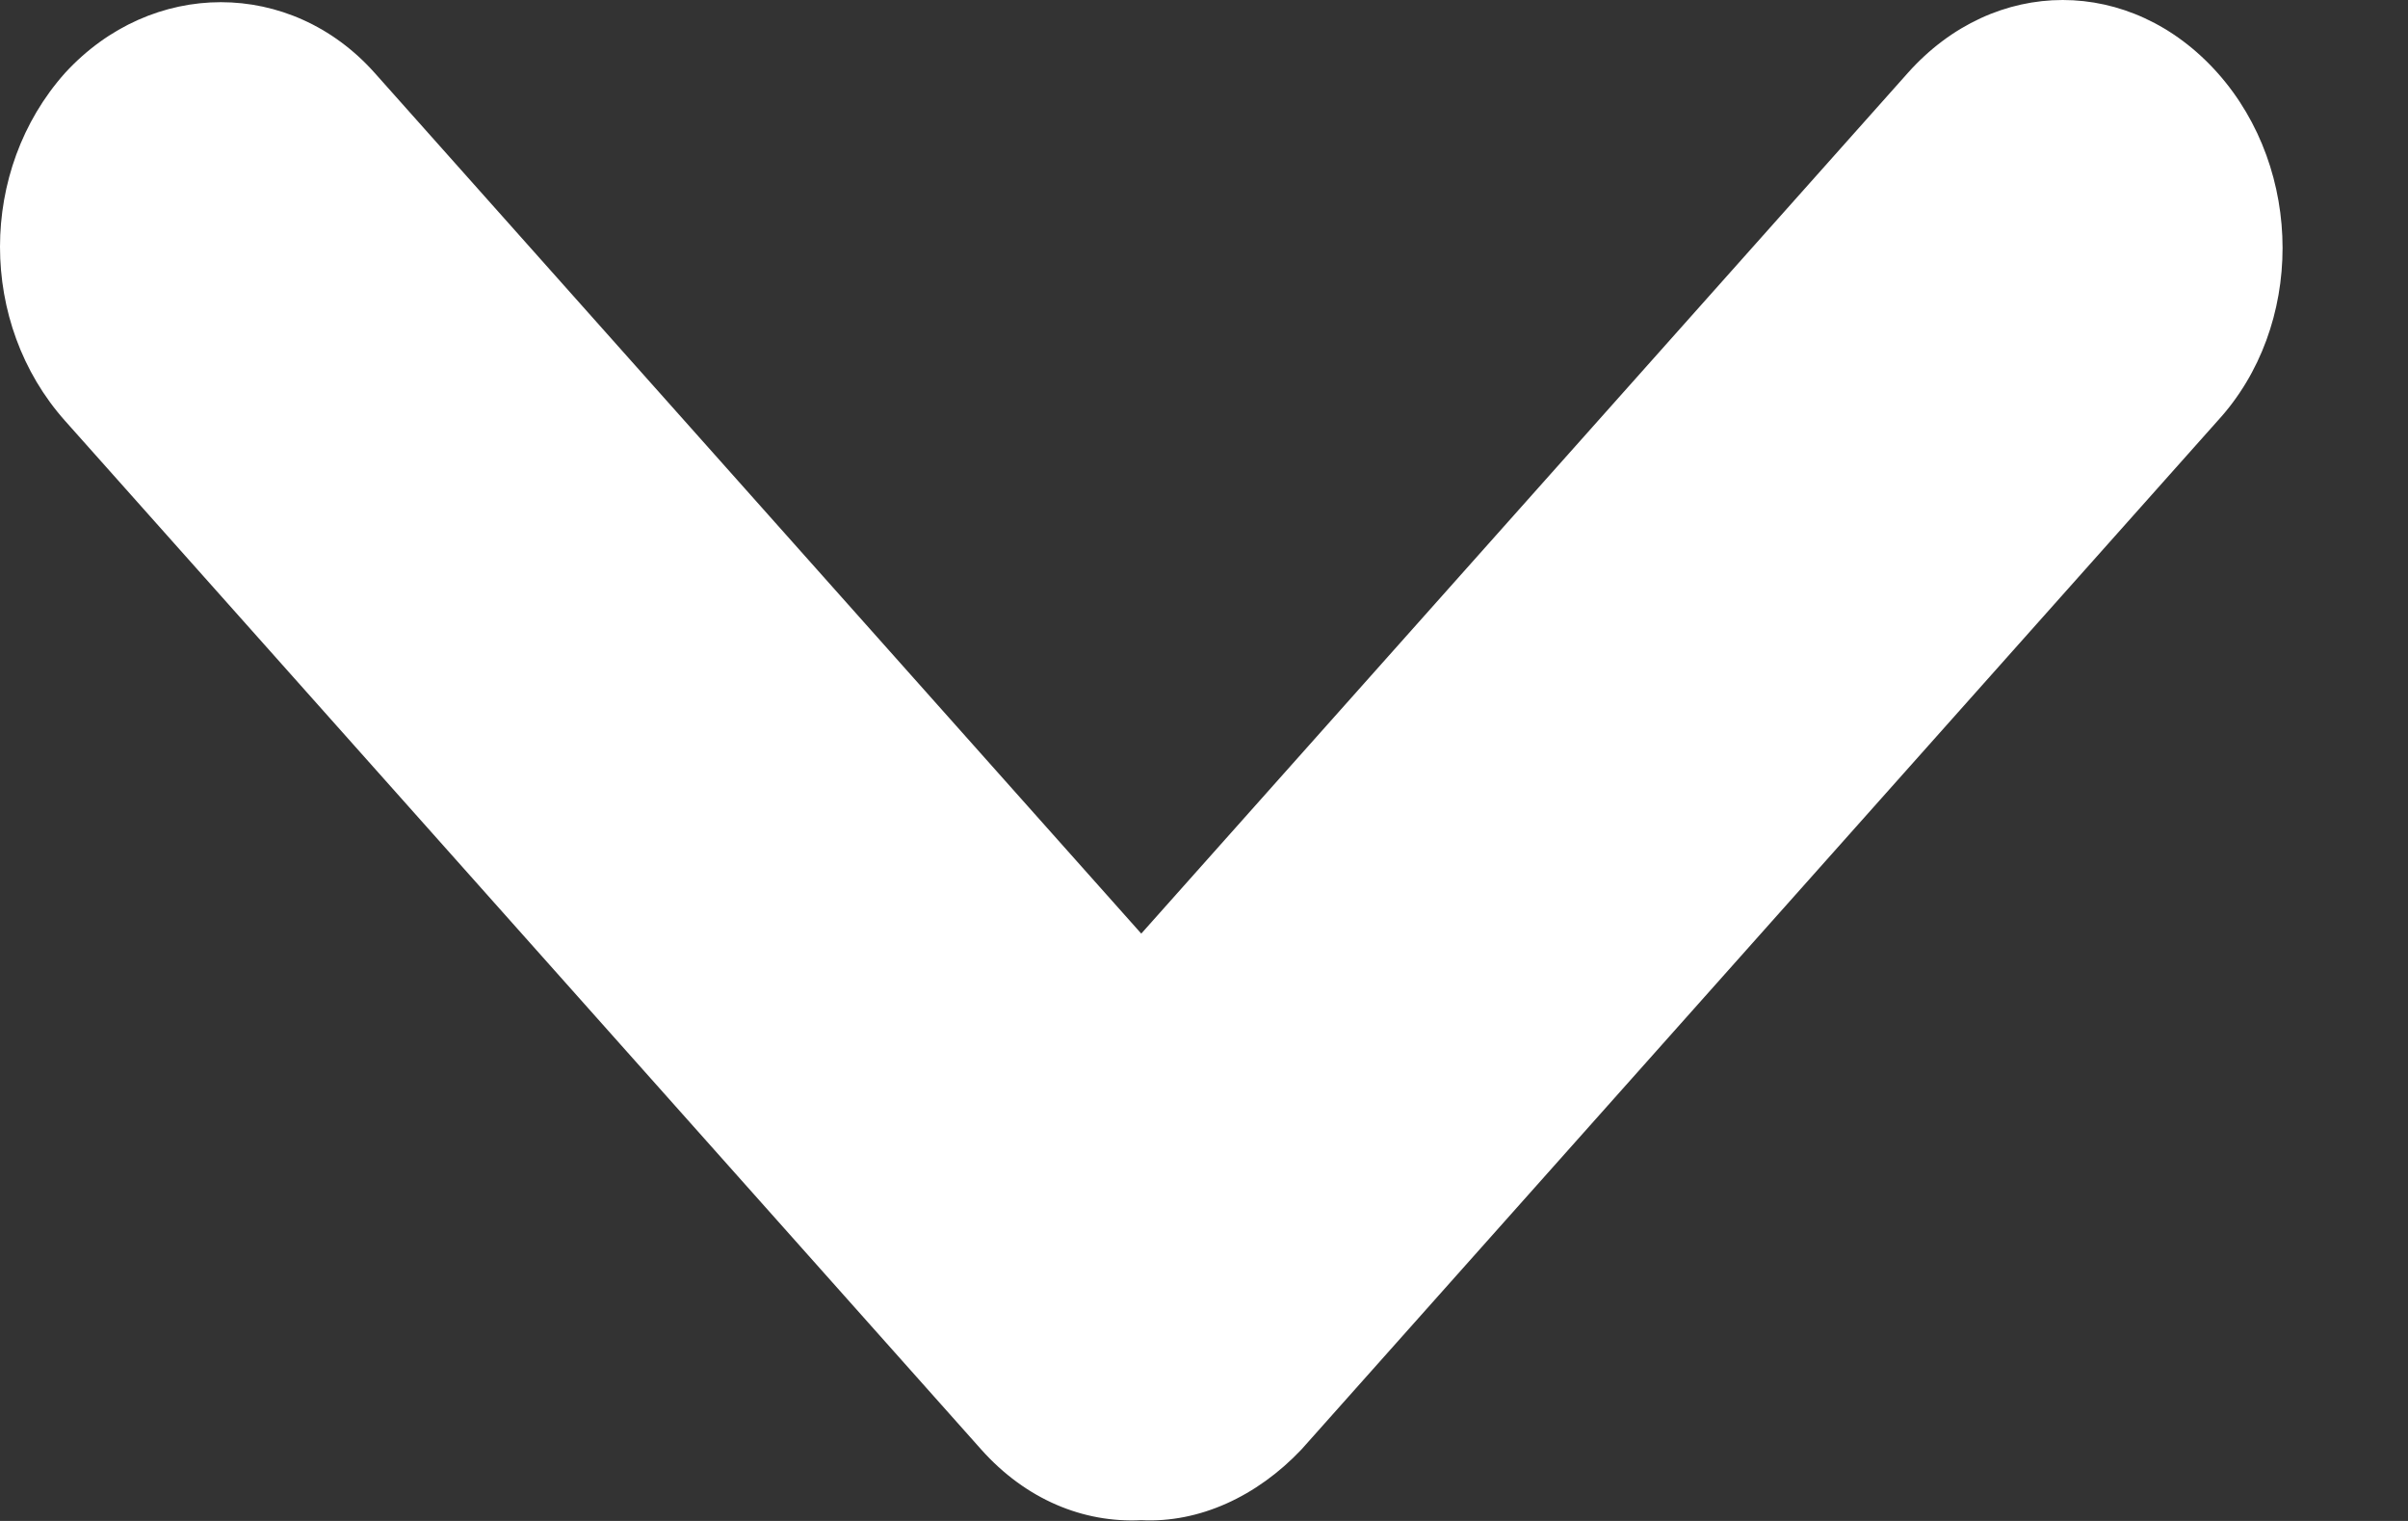 <svg width="19" height="12" viewBox="0 0 19 12" fill="none" xmlns="http://www.w3.org/2000/svg">
<rect x="0" y="0" width="19" height="12" fill="#333333" stroke="none"/>
<path d="M17.498 0.576C16.814 -0.192 15.737 -0.192 15.053 0.576L9.005 7.366L2.957 0.576C2.294 -0.169 1.196 -0.169 0.513 0.576C-0.171 1.343 -0.171 2.552 0.513 3.32L7.742 11.436C8.094 11.831 8.549 12.017 9.005 11.994C9.461 12.017 9.917 11.808 10.269 11.436L17.498 3.32C18.181 2.576 18.181 1.343 17.498 0.576Z" fill="white"/>
</svg>

